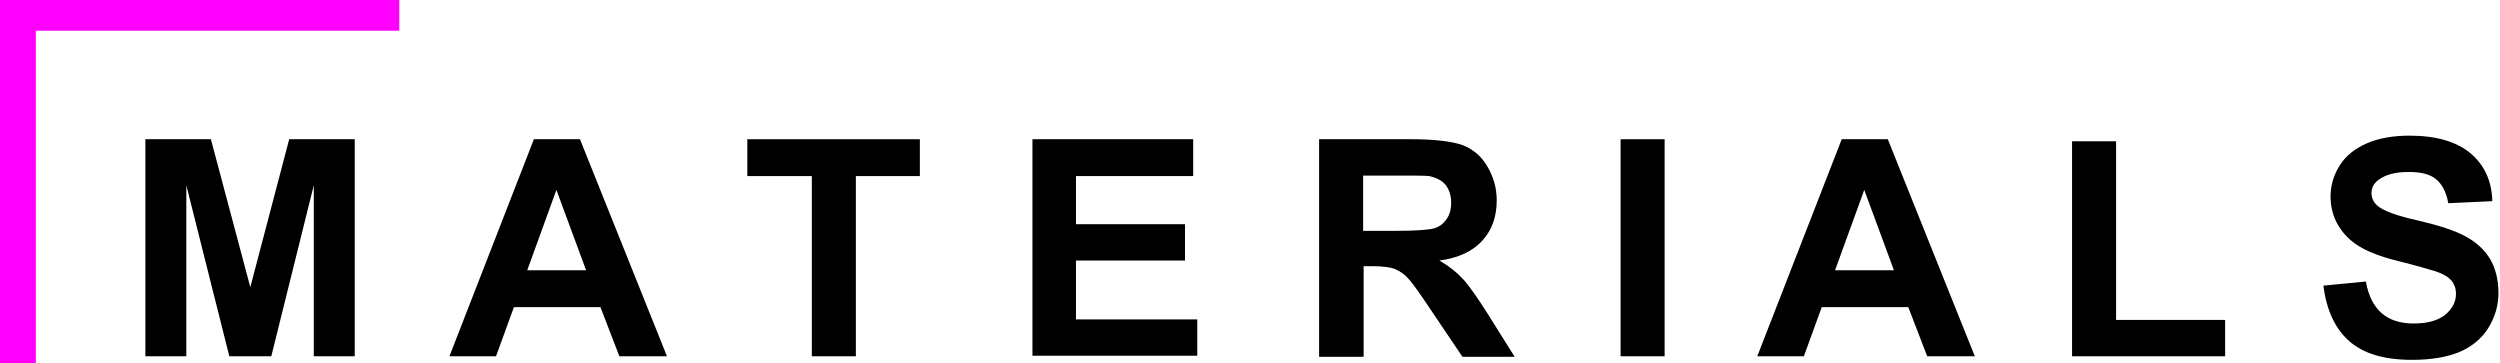 <?xml version="1.0" encoding="utf-8"?>
<!-- Generator: Adobe Illustrator 24.1.2, SVG Export Plug-In . SVG Version: 6.00 Build 0)  -->
<svg version="1.1" id="Layer_1" xmlns="http://www.w3.org/2000/svg" xmlns:xlink="http://www.w3.org/1999/xlink" x="0px" y="0px"
	 viewBox="0 0 488.4 71" style="enable-background:new 0 0 488.4 71;" xml:space="preserve">
<style type="text/css">
	.st0{fill:#FF00FF;}
</style>
<polygon class="st0" points="78,0 0,0 0,71 7,71 7,6 78,6 "/>
<g>
	<path d="M28.4,69.6V27.2h12.8l7.7,28.9l7.6-28.9h12.8v42.4h-8V36.2L53,69.6h-8.2l-8.4-33.4v33.4H28.4z"/>
	<path d="M130.3,69.6H121l-3.7-9.6h-16.9l-3.5,9.6h-9.1l16.5-42.4h9L130.3,69.6z M114.5,52.8l-5.8-15.7L103,52.8H114.5z"/>
	<path d="M158.6,69.6V34.4H146v-7.2h33.7v7.2h-12.5v35.2H158.6z"/>
	<path d="M201.7,69.6V27.2h31.4v7.2h-22.9v9.4h21.3v7.1h-21.3v11.5h23.7v7.1H201.7z"/>
	<path d="M257.7,69.6V27.2h18c4.5,0,7.8,0.4,9.9,1.1c2.1,0.8,3.7,2.1,4.9,4.1s1.9,4.2,1.9,6.7c0,3.2-0.9,5.8-2.8,7.9
		c-1.9,2.1-4.7,3.4-8.4,3.9c1.9,1.1,3.4,2.3,4.6,3.6c1.2,1.3,2.8,3.6,4.9,6.9l5.2,8.3h-10.2l-6.2-9.2c-2.2-3.3-3.7-5.4-4.5-6.2
		c-0.8-0.9-1.7-1.4-2.6-1.8c-0.9-0.3-2.3-0.5-4.3-0.5h-1.7v17.7H257.7z M266.2,45.1h6.3c4.1,0,6.7-0.2,7.7-0.5
		c1-0.3,1.8-0.9,2.4-1.8c0.6-0.8,0.9-1.9,0.9-3.2c0-1.4-0.4-2.6-1.1-3.5c-0.8-0.9-1.8-1.4-3.2-1.7c-0.7-0.1-2.8-0.1-6.2-0.1h-6.7
		V45.1z"/>
	<path d="M316.6,69.6V27.2h8.6v42.4H316.6z"/>
	<path d="M385.8,69.6h-9.3l-3.7-9.6h-16.9l-3.5,9.6h-9.1l16.5-42.4h9L385.8,69.6z M370,52.8l-5.8-15.7l-5.7,15.7H370z"/>
	<path d="M404.8,69.6v-42h8.6v34.9h21.3v7.1H404.8z"/>
	<path d="M453.9,55.8l8.3-0.8c0.5,2.8,1.5,4.8,3.1,6.2c1.5,1.3,3.6,2,6.2,2c2.8,0,4.8-0.6,6.2-1.7c1.4-1.2,2.1-2.5,2.1-4.1
		c0-1-0.3-1.9-0.9-2.6c-0.6-0.7-1.6-1.3-3.1-1.8c-1-0.3-3.3-1-6.9-1.9c-4.6-1.1-7.8-2.5-9.7-4.2c-2.6-2.3-3.9-5.2-3.9-8.5
		c0-2.2,0.6-4.2,1.8-6.1c1.2-1.9,3-3.3,5.3-4.3c2.3-1,5.1-1.5,8.3-1.5c5.3,0,9.3,1.2,12,3.5c2.7,2.3,4.1,5.4,4.2,9.3l-8.6,0.4
		c-0.4-2.2-1.2-3.7-2.4-4.7c-1.2-1-3-1.4-5.4-1.4c-2.5,0-4.4,0.5-5.8,1.5c-0.9,0.7-1.4,1.5-1.4,2.6c0,1,0.4,1.9,1.3,2.6
		c1.1,0.9,3.7,1.9,7.9,2.8c4.2,1,7.2,2,9.2,3.1c2,1.1,3.6,2.5,4.7,4.3c1.1,1.8,1.7,4.1,1.7,6.8c0,2.4-0.7,4.7-2,6.8
		c-1.3,2.1-3.3,3.7-5.7,4.7c-2.5,1-5.5,1.5-9.2,1.5c-5.4,0-9.5-1.2-12.3-3.7C456.2,64.2,454.5,60.6,453.9,55.8z"/>
</g>
</svg>
